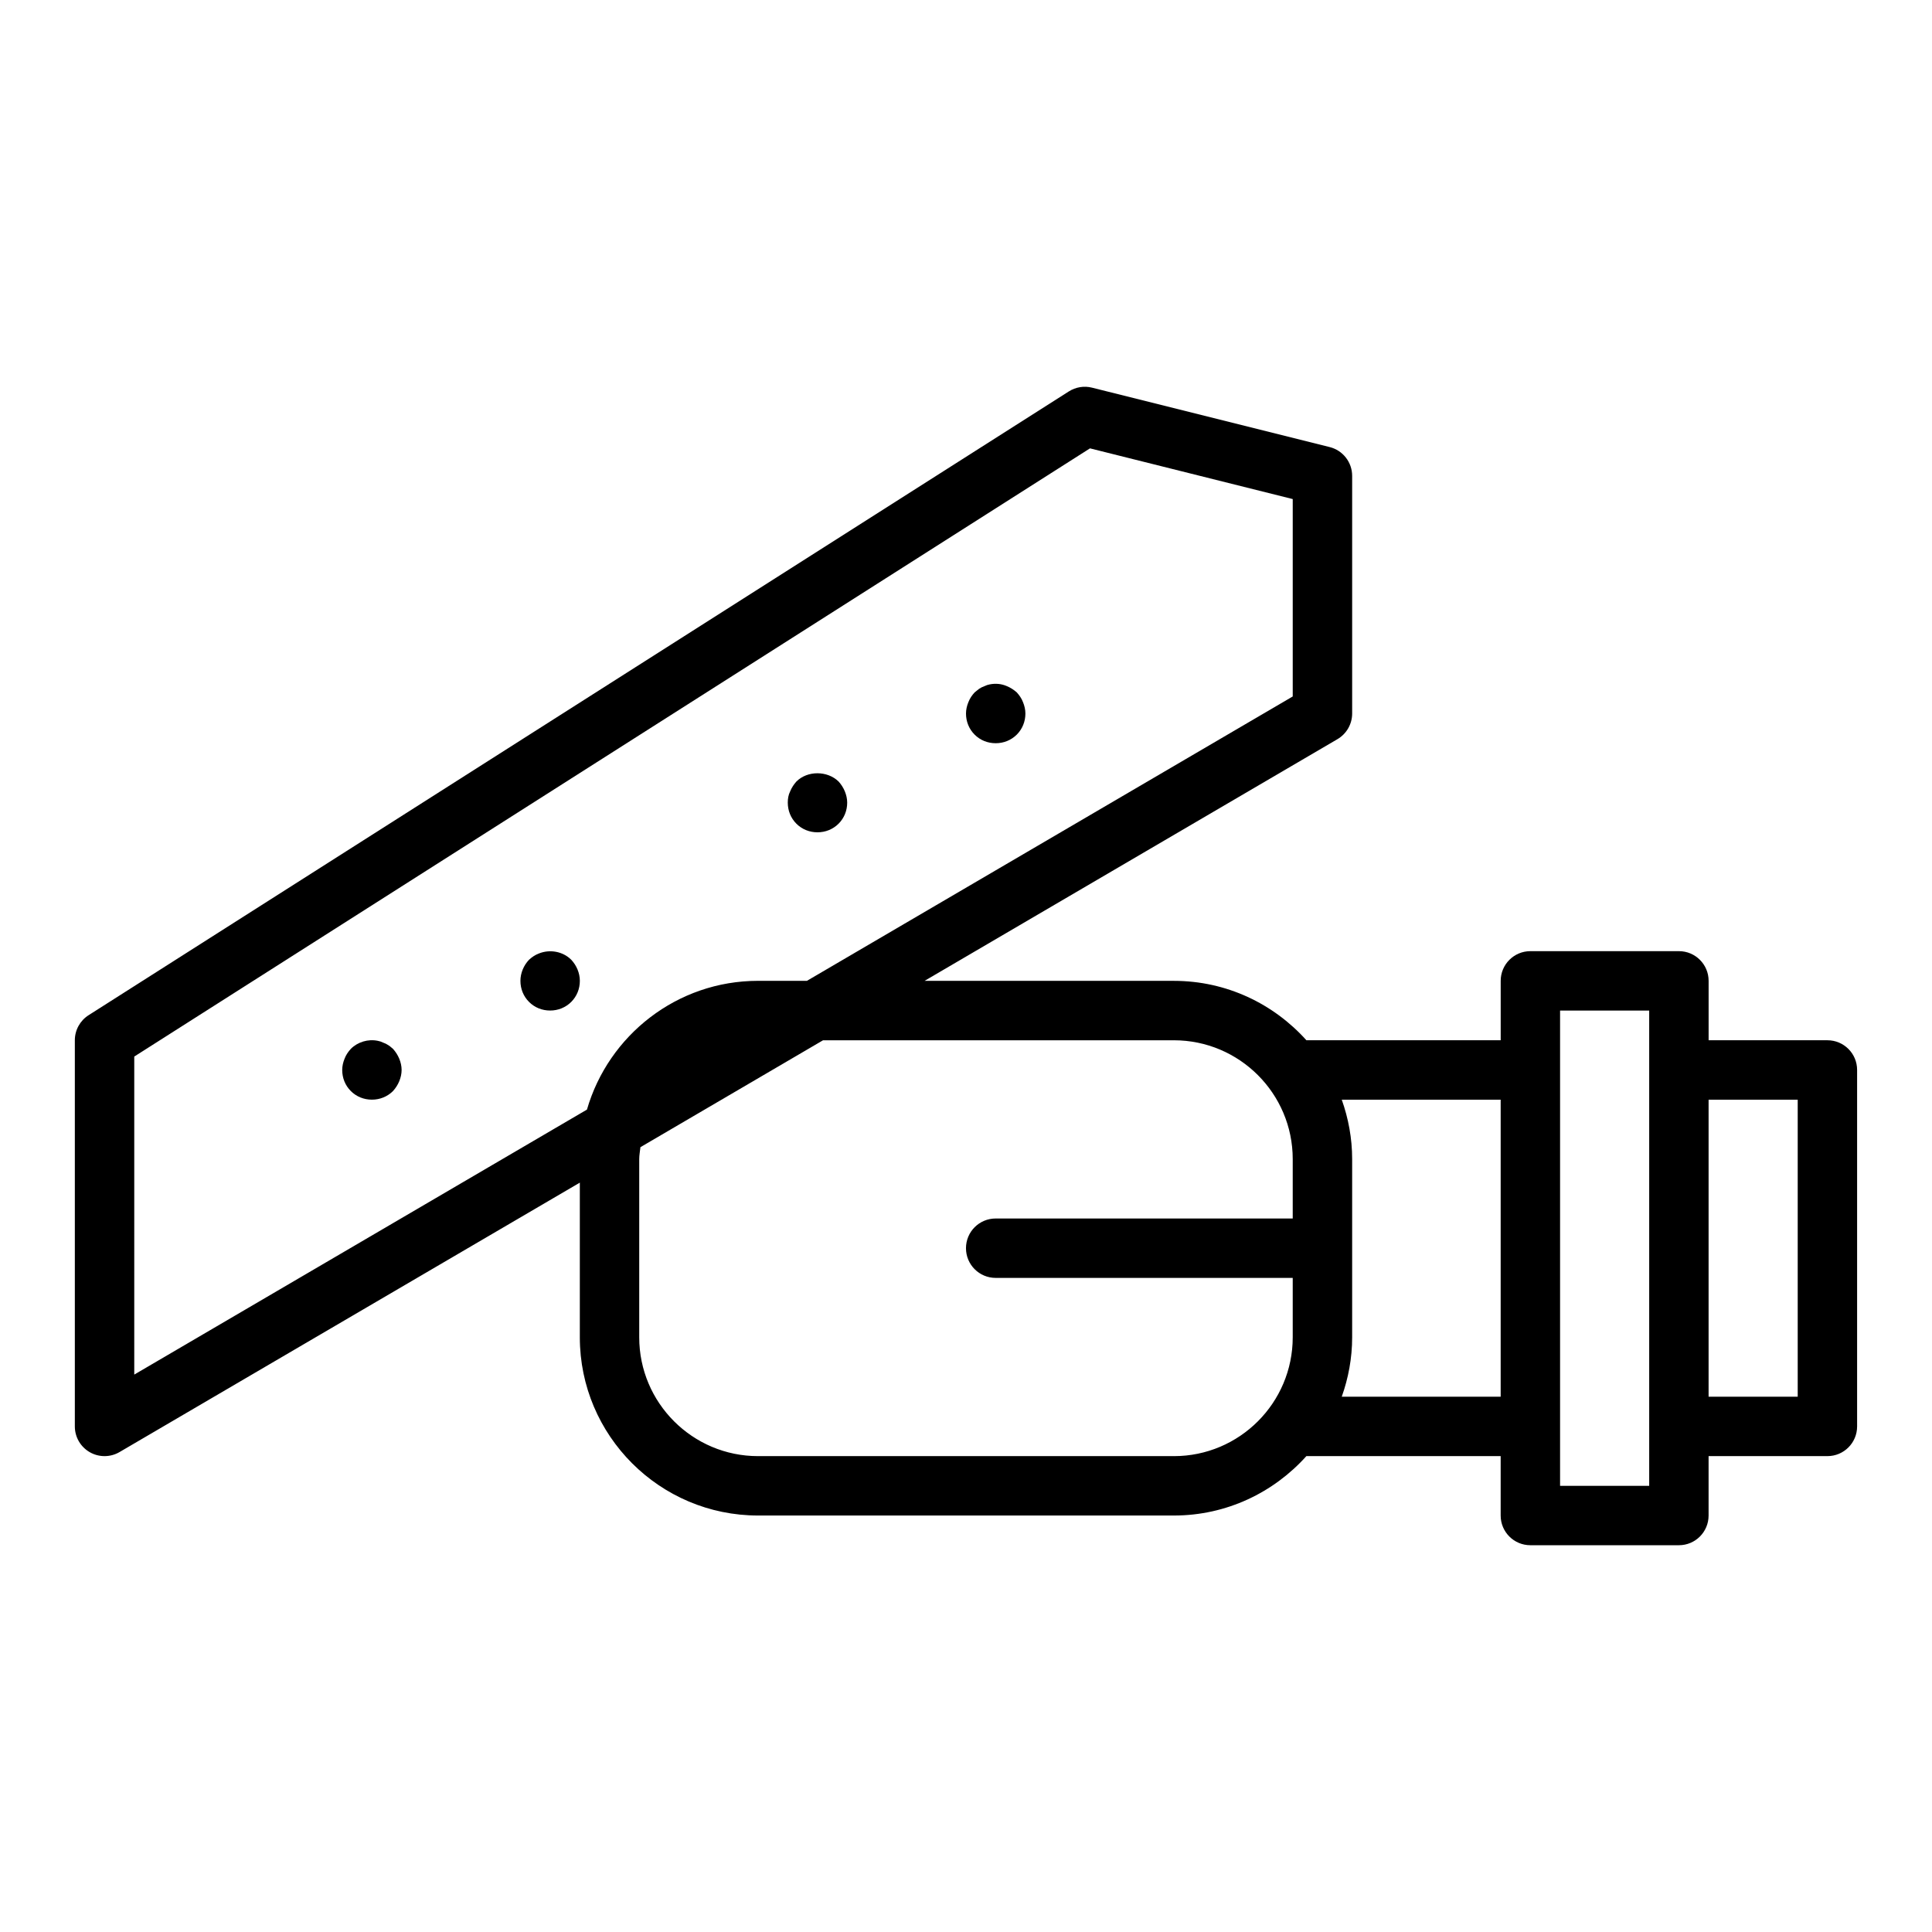 <?xml version="1.0" encoding="UTF-8"?>
<!-- Uploaded to: SVG Repo, www.svgrepo.com, Generator: SVG Repo Mixer Tools -->
<svg fill="#000000" width="800px" height="800px" version="1.1" viewBox="144 144 512 512" xmlns="http://www.w3.org/2000/svg">
 <g>
  <path d="m628.29 419.68h-31.488v-15.742c0-4.352-3.519-7.871-7.871-7.871h-39.359c-4.352 0-7.871 3.519-7.871 7.871v15.742h-51.488c-8.652-9.637-21.164-15.742-35.105-15.742h-66.09l109.42-64.051c2.414-1.418 3.898-4.004 3.898-6.801v-62.977c0-3.613-2.461-6.758-5.965-7.633l-62.977-15.742c-2.098-0.531-4.312-0.16-6.133 0.992l-259.78 165.31c-2.269 1.441-3.648 3.949-3.648 6.641v102.34c0 2.82 1.508 5.426 3.961 6.828 1.207 0.695 2.559 1.043 3.914 1.043 1.375 0 2.754-0.359 3.973-1.078l121.98-71.398v40.988c0 26.047 21.188 47.23 47.23 47.23h110.21c13.941 0 26.453-6.106 35.105-15.742h51.488v15.742c0 4.352 3.519 7.871 7.871 7.871h39.359c4.352 0 7.871-3.519 7.871-7.871v-15.742h31.488c4.352 0 7.871-3.519 7.871-7.871v-94.465c0.004-4.352-3.519-7.871-7.867-7.871zm-448.71 4.32 253.28-161.18 53.727 13.438v52.312l-128.74 75.359h-12.953c-21.492 0-39.645 14.445-45.344 34.125l-119.97 70.227zm275.52 105.89h-110.21c-17.367 0-31.488-14.121-31.488-31.488v-47.23c0-1.082 0.211-2.106 0.32-3.16l48.391-28.328h92.984c17.367 0 31.488 14.121 31.488 31.488v15.742h-78.719c-4.352 0-7.871 3.519-7.871 7.871s3.519 7.871 7.871 7.871h78.719v15.742c0 17.371-14.121 31.492-31.488 31.492zm44.477-15.746c1.754-4.93 2.758-10.215 2.758-15.742v-47.23c0-5.527-1.004-10.812-2.754-15.742l42.113-0.004v78.719zm81.477 23.617h-23.617v-125.95h23.617zm39.359-23.617h-23.617v-78.719h23.617z"/>
  <path d="m407.87 340.96c2.121 0 4.09-0.793 5.59-2.281 1.488-1.5 2.281-3.469 2.281-5.59 0-1.023-0.238-2.043-0.629-2.992-0.391-1.023-0.945-1.812-1.652-2.598-0.793-0.707-1.656-1.258-2.602-1.652-1.414-0.629-2.988-0.793-4.566-0.477-0.469 0.086-0.945 0.238-1.414 0.477-0.477 0.156-0.945 0.395-1.422 0.707-0.391 0.316-0.785 0.629-1.176 0.945-0.707 0.785-1.262 1.574-1.652 2.598-0.391 0.949-0.629 1.969-0.629 2.992 0 2.121 0.785 4.09 2.281 5.59 1.492 1.492 3.461 2.281 5.59 2.281z"/>
  <path d="m360.64 364.57c2.121 0 4.09-0.793 5.59-2.281 1.492-1.5 2.285-3.469 2.285-5.59 0-1.023-0.238-2.043-0.629-2.992-0.391-0.945-0.945-1.812-1.652-2.598-2.992-2.914-8.266-2.914-11.176 0-0.707 0.785-1.262 1.652-1.652 2.598-0.48 0.945-0.637 1.969-0.637 2.992 0 2.121 0.785 4.09 2.281 5.59 1.492 1.488 3.461 2.281 5.59 2.281z"/>
  <path d="m295.38 398.34c-2.207-2.207-5.664-2.836-8.578-1.652-1.023 0.391-1.812 0.945-2.598 1.652-1.426 1.492-2.285 3.547-2.285 5.59 0 2.121 0.785 4.09 2.281 5.59 1.492 1.492 3.461 2.281 5.59 2.281 2.121 0 4.09-0.793 5.59-2.281 1.492-1.5 2.285-3.469 2.285-5.59 0-2.043-0.871-4.098-2.285-5.59z"/>
  <path d="m248.15 421.96c-0.391-0.316-0.793-0.707-1.184-0.945-0.473-0.316-0.949-0.555-1.418-0.707-0.477-0.238-0.945-0.391-1.414-0.477-2.598-0.547-5.359 0.316-7.164 2.129-0.707 0.785-1.262 1.574-1.652 2.598-0.391 0.945-0.629 1.969-0.629 2.992 0 2.121 0.785 4.09 2.281 5.59 1.492 1.488 3.461 2.281 5.59 2.281 2.121 0 4.09-0.793 5.59-2.281 0.707-0.793 1.262-1.652 1.652-2.598 0.391-0.949 0.629-1.969 0.629-2.992 0-1.023-0.238-2.043-0.629-2.992-0.395-0.945-0.945-1.812-1.652-2.598z"/>
 </g>
</svg>